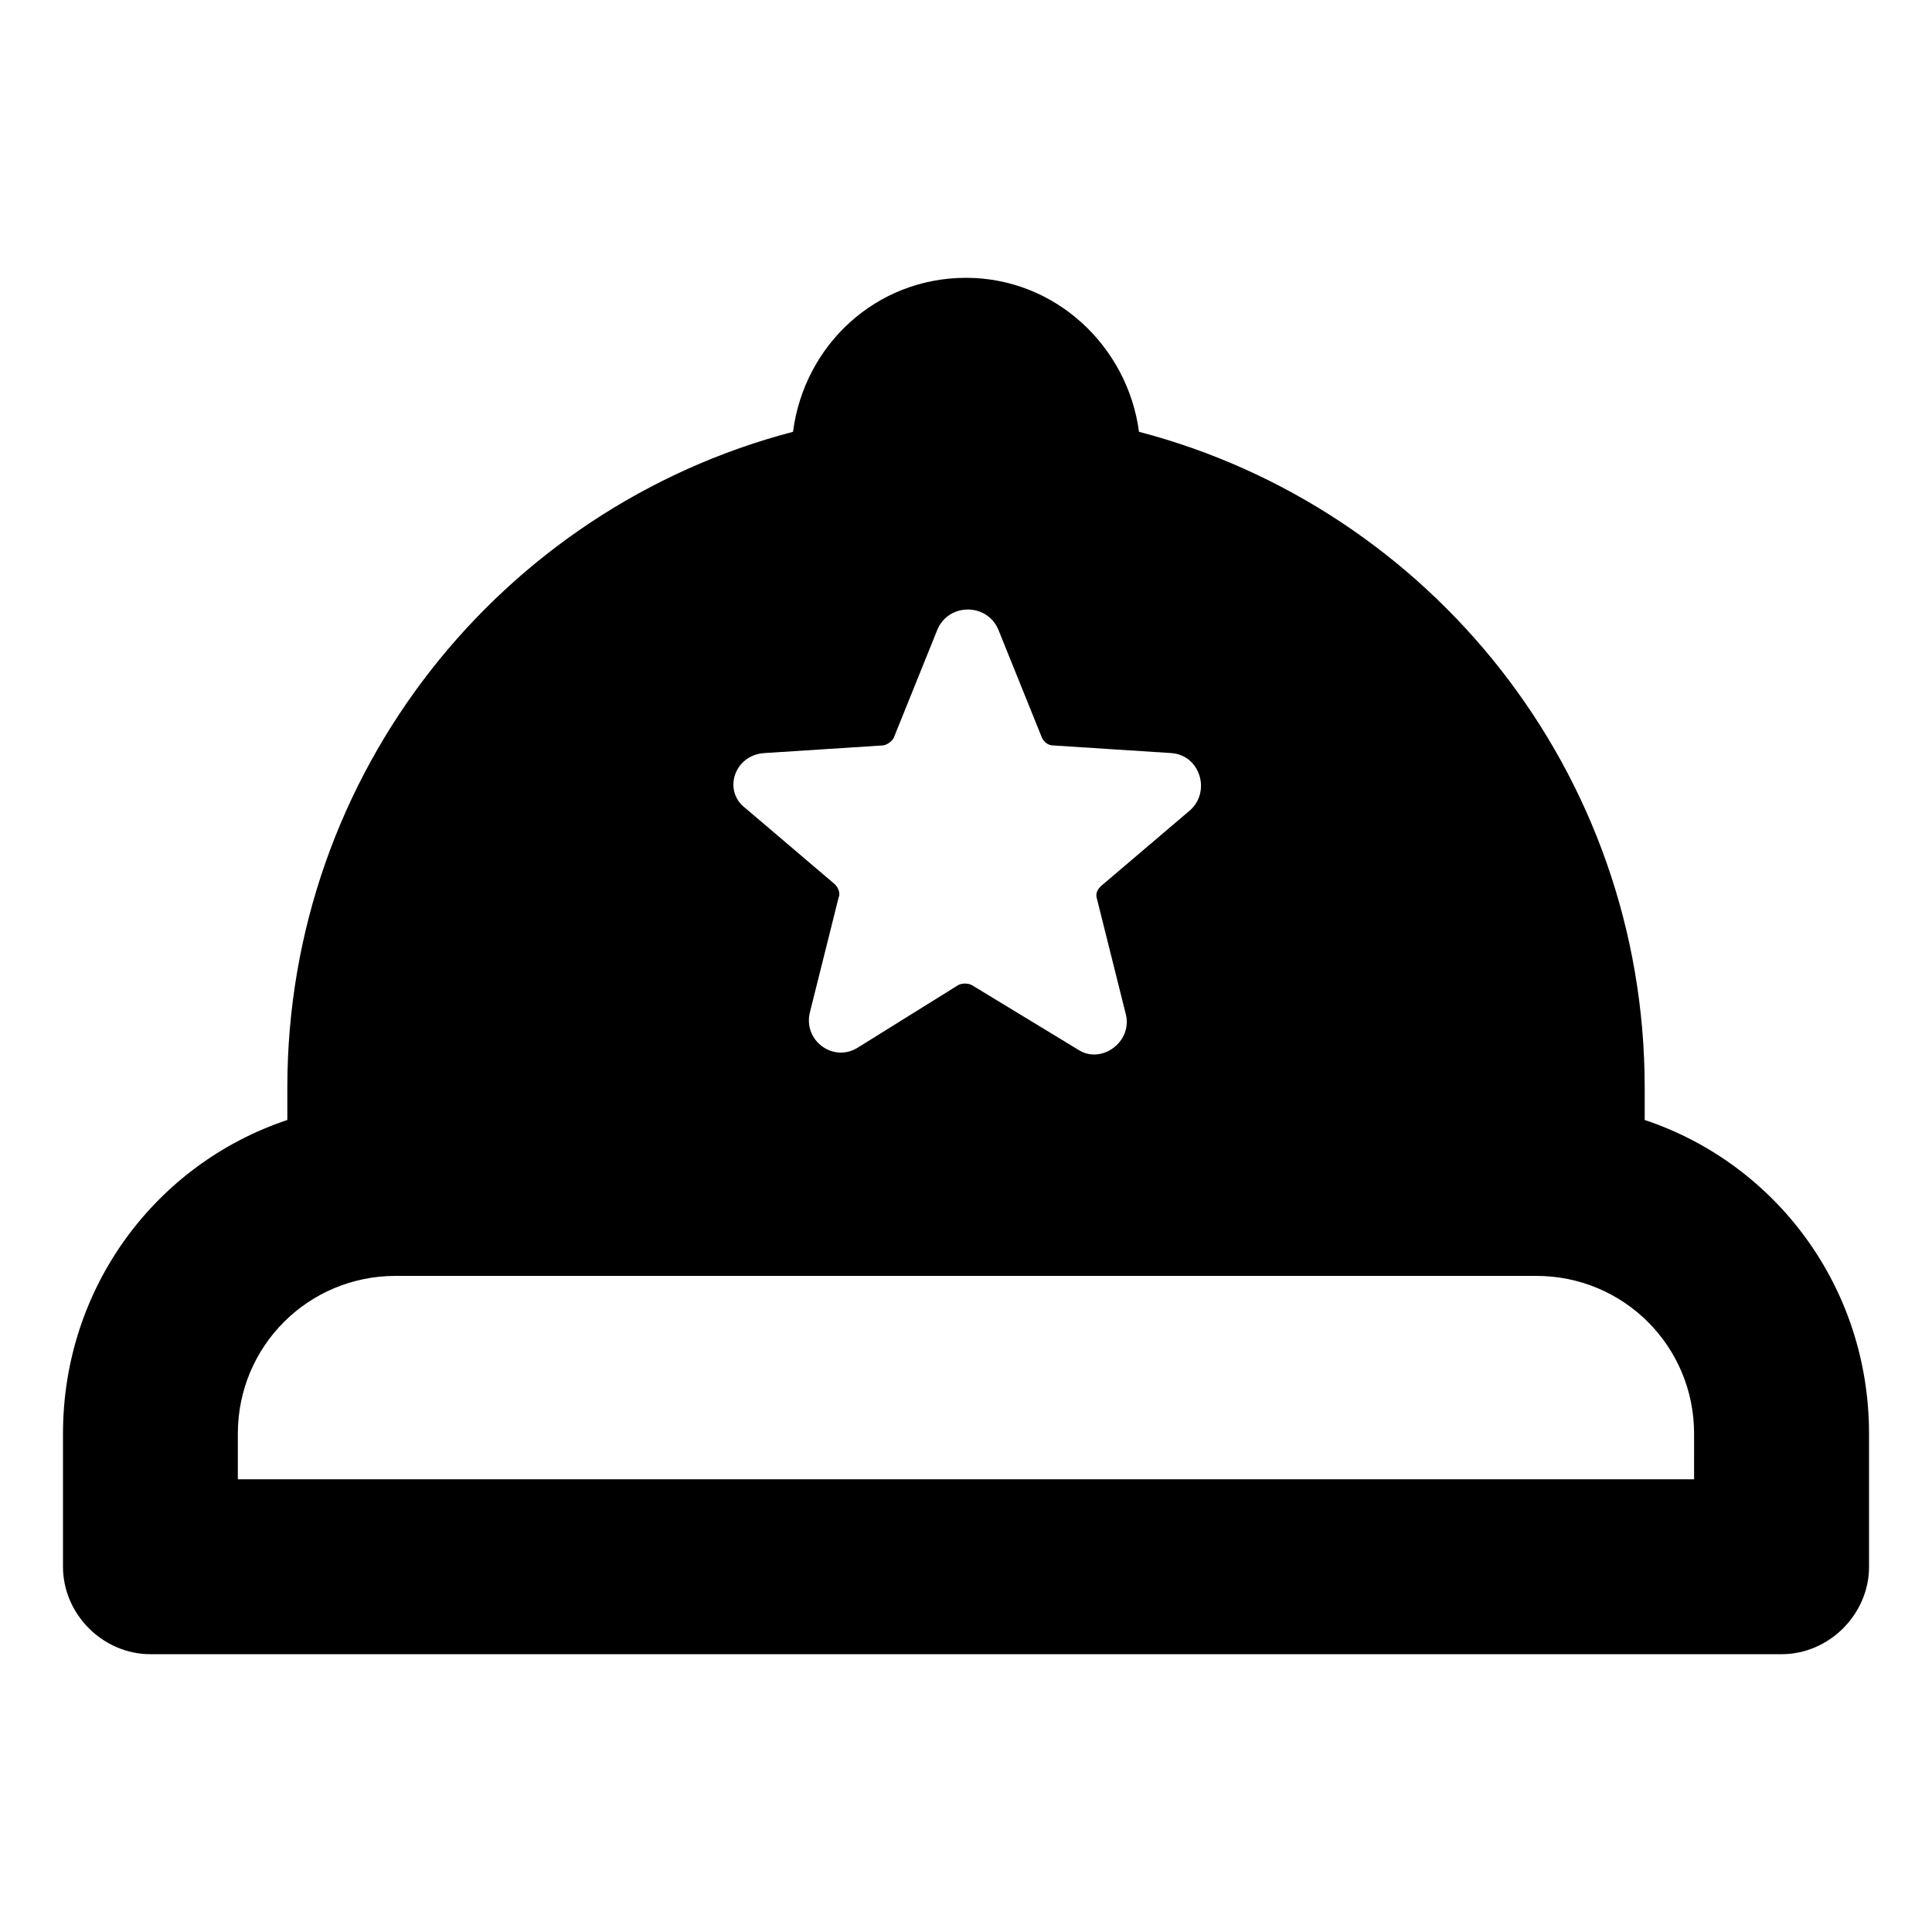 <?xml version="1.0" encoding="UTF-8"?>
<!-- Uploaded to: ICON Repo, www.svgrepo.com, Generator: ICON Repo Mixer Tools -->
<svg fill="#000000" width="800px" height="800px" version="1.1" viewBox="144 144 512 512" xmlns="http://www.w3.org/2000/svg">
 <path d="m579.86 440.81v-8.566c0-83.633-56.93-153.66-134.01-173.81-3.023-22.672-22.168-40.809-45.848-40.809s-42.824 17.633-45.848 40.809c-77.082 20.152-134.01 90.184-134.01 173.81v8.566c-34.766 11.586-59.453 44.332-59.453 83.129v35.266c0 12.594 10.578 23.176 23.176 23.176h432.27c12.594 0 23.176-10.578 23.176-23.176v-35.266c0-38.797-24.688-71.543-59.449-83.129zm-233.27-97.238 31.234-2.016c1.008 0 2.519-1.008 3.023-2.016l11.586-28.719c3.023-7.055 13.098-7.055 16.121 0l11.586 28.719c0.504 1.008 1.512 2.016 3.023 2.016l31.234 2.016c7.559 0.504 10.578 10.078 5.039 15.113l-23.68 20.152c-1.008 1.008-1.512 2.016-1.008 3.527l7.559 30.23c2.016 7.559-6.551 13.602-12.594 9.574l-28.207-17.133c-1.008-0.504-2.519-0.504-3.527 0l-26.703 16.625c-6.551 4.031-14.609-2.016-12.594-9.574l7.559-30.23c0.504-1.008 0-2.519-1.008-3.527l-23.68-20.152c-6.047-4.527-3.023-14.102 5.035-14.605zm246.36 192.46h-385.92v-12.09c0-23.176 18.641-41.816 41.816-41.816h302.29c23.176 0 41.816 18.641 41.816 41.816z"/>
</svg>